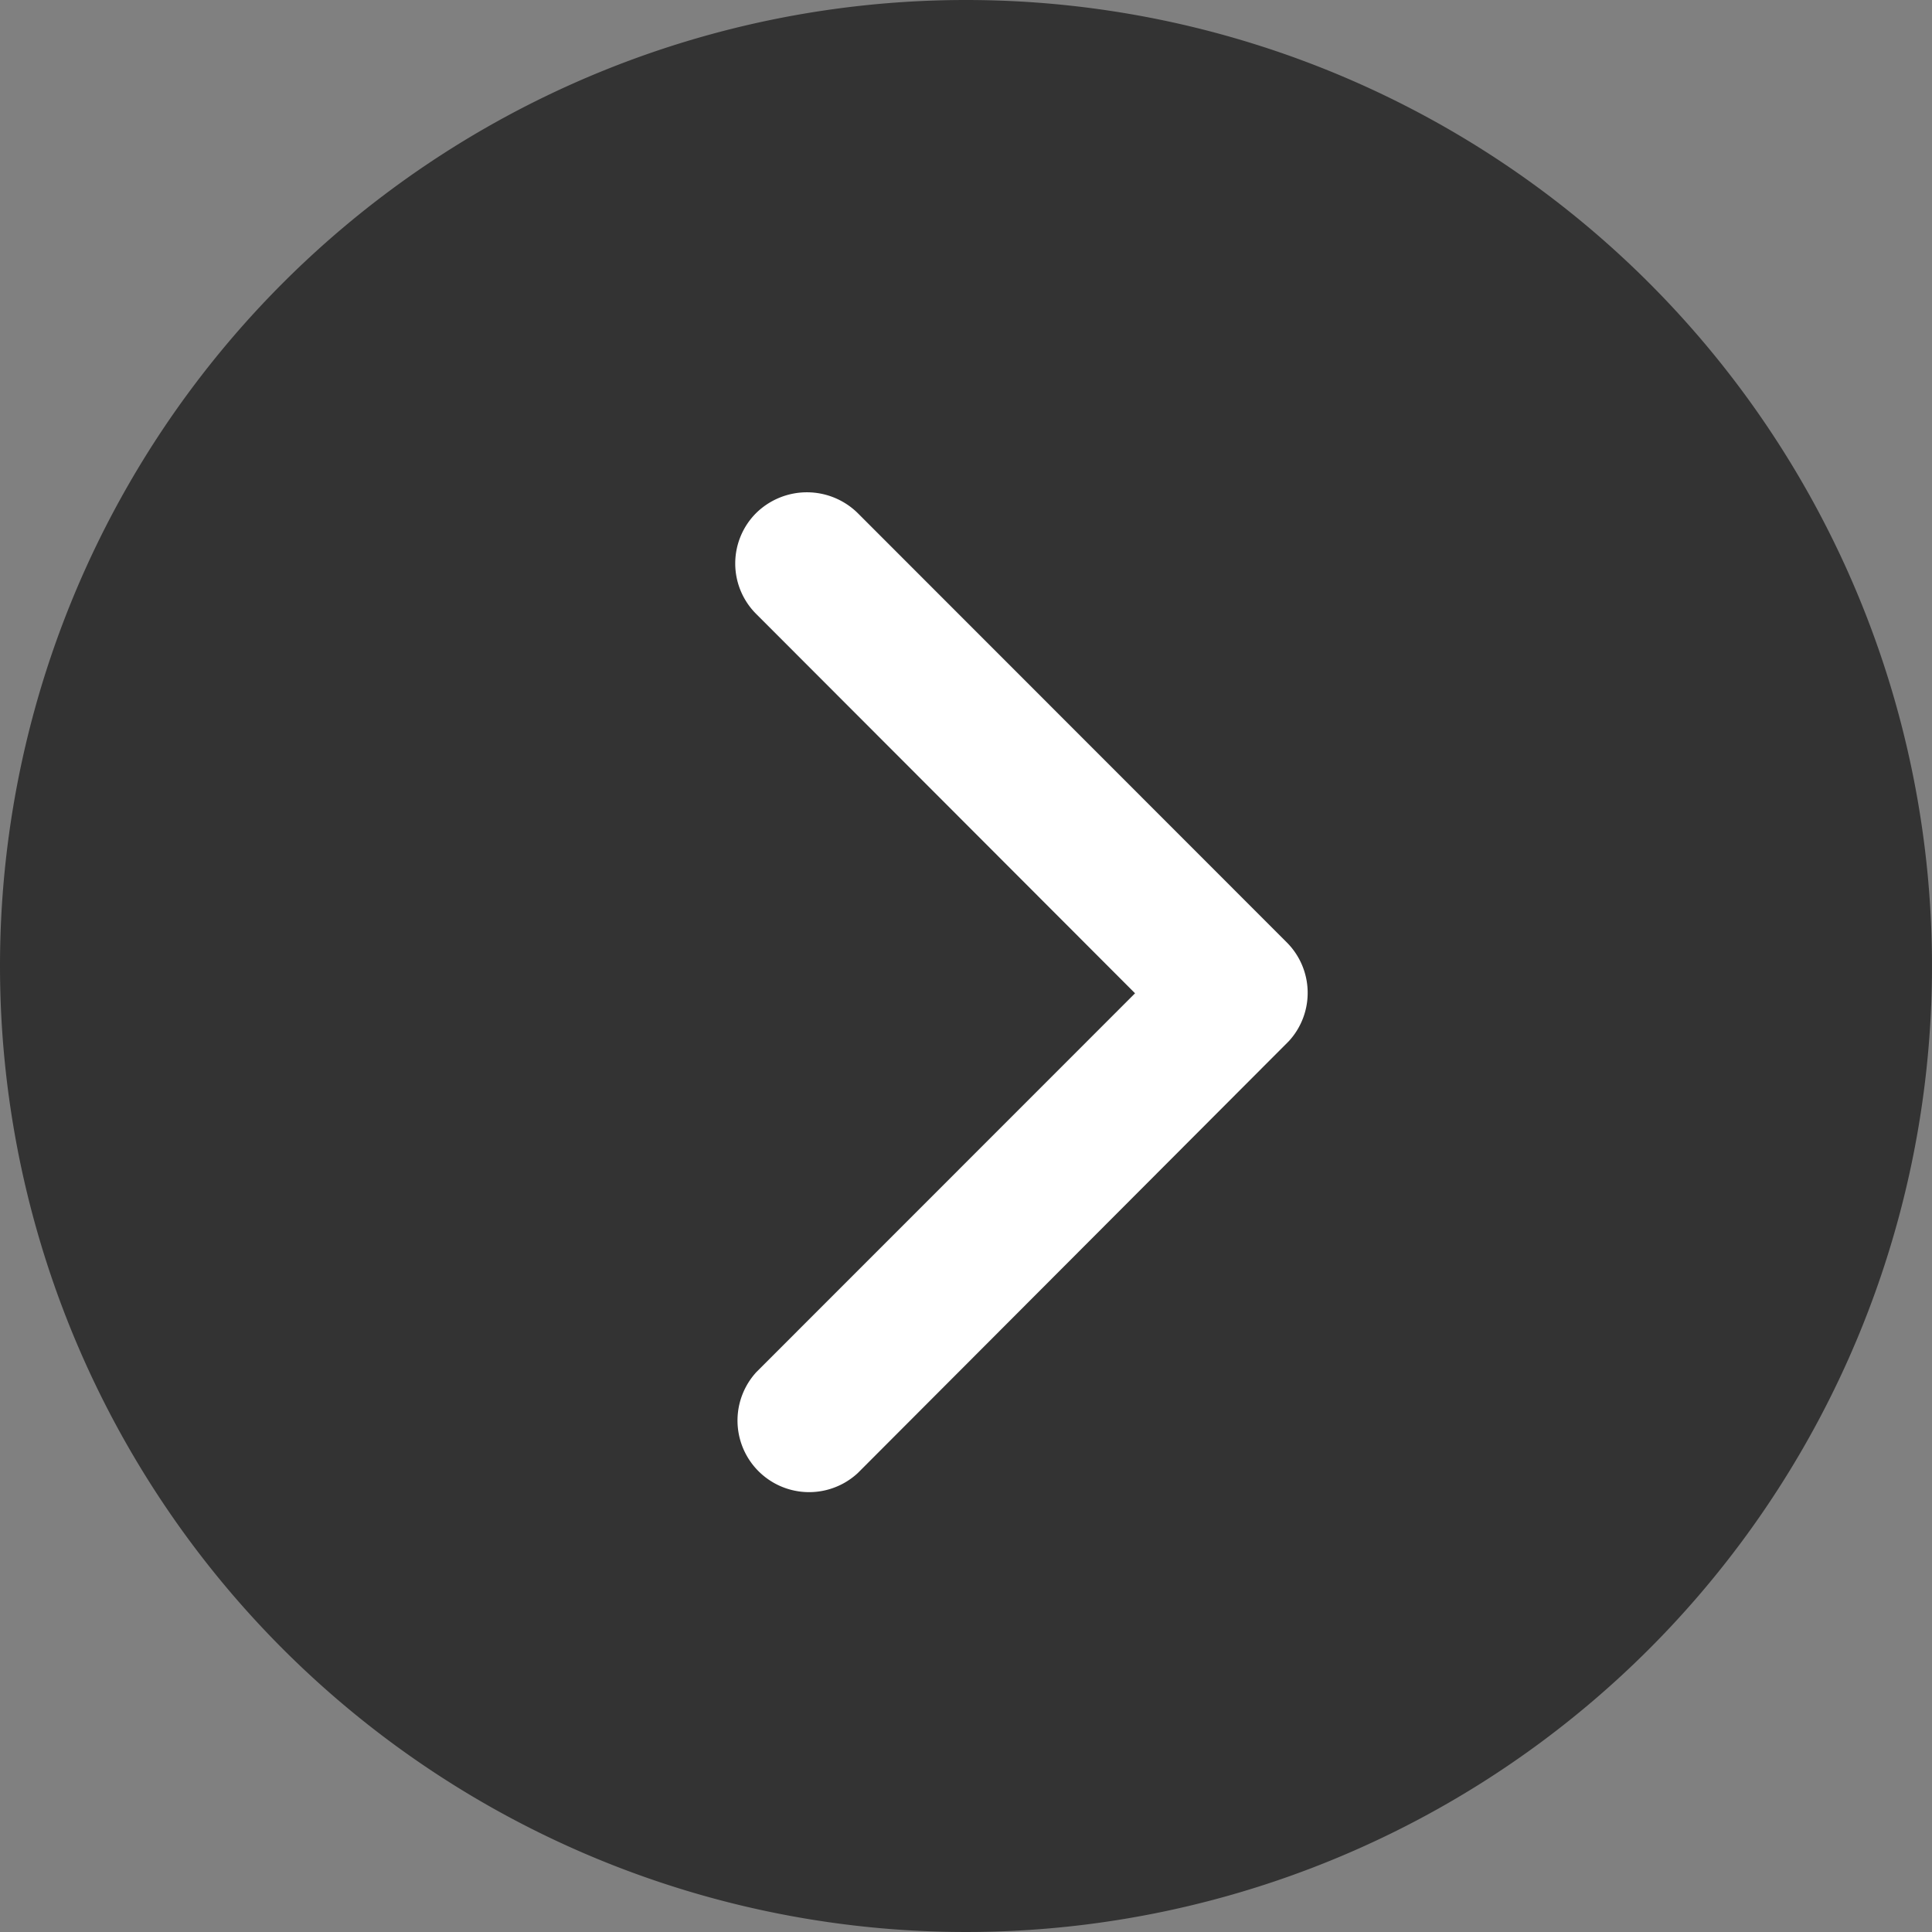 <svg id="icn-link-self-black" xmlns="http://www.w3.org/2000/svg" width="16" height="16" viewBox="0 0 16 16">
  <rect x="0" y="0" width="16" height="16" fill="#808080" stroke="none"/>
  <path id="パス_1293" data-name="パス 1293" d="M8,0A8,8,0,1,1,0,8,8,8,0,0,1,8,0Z" fill="#333"/>
  <path id="パス_439" data-name="パス 439" d="M14.558,10.341,11.421,7.2a.59.59,0,0,1,0-.837.6.6,0,0,1,.839,0L15.815,9.92a.591.591,0,0,1,.017.817l-3.57,3.577a.593.593,0,0,1-.839-.837Z" transform="translate(-5.158 -2.115)" fill="#fff"/>
</svg>
